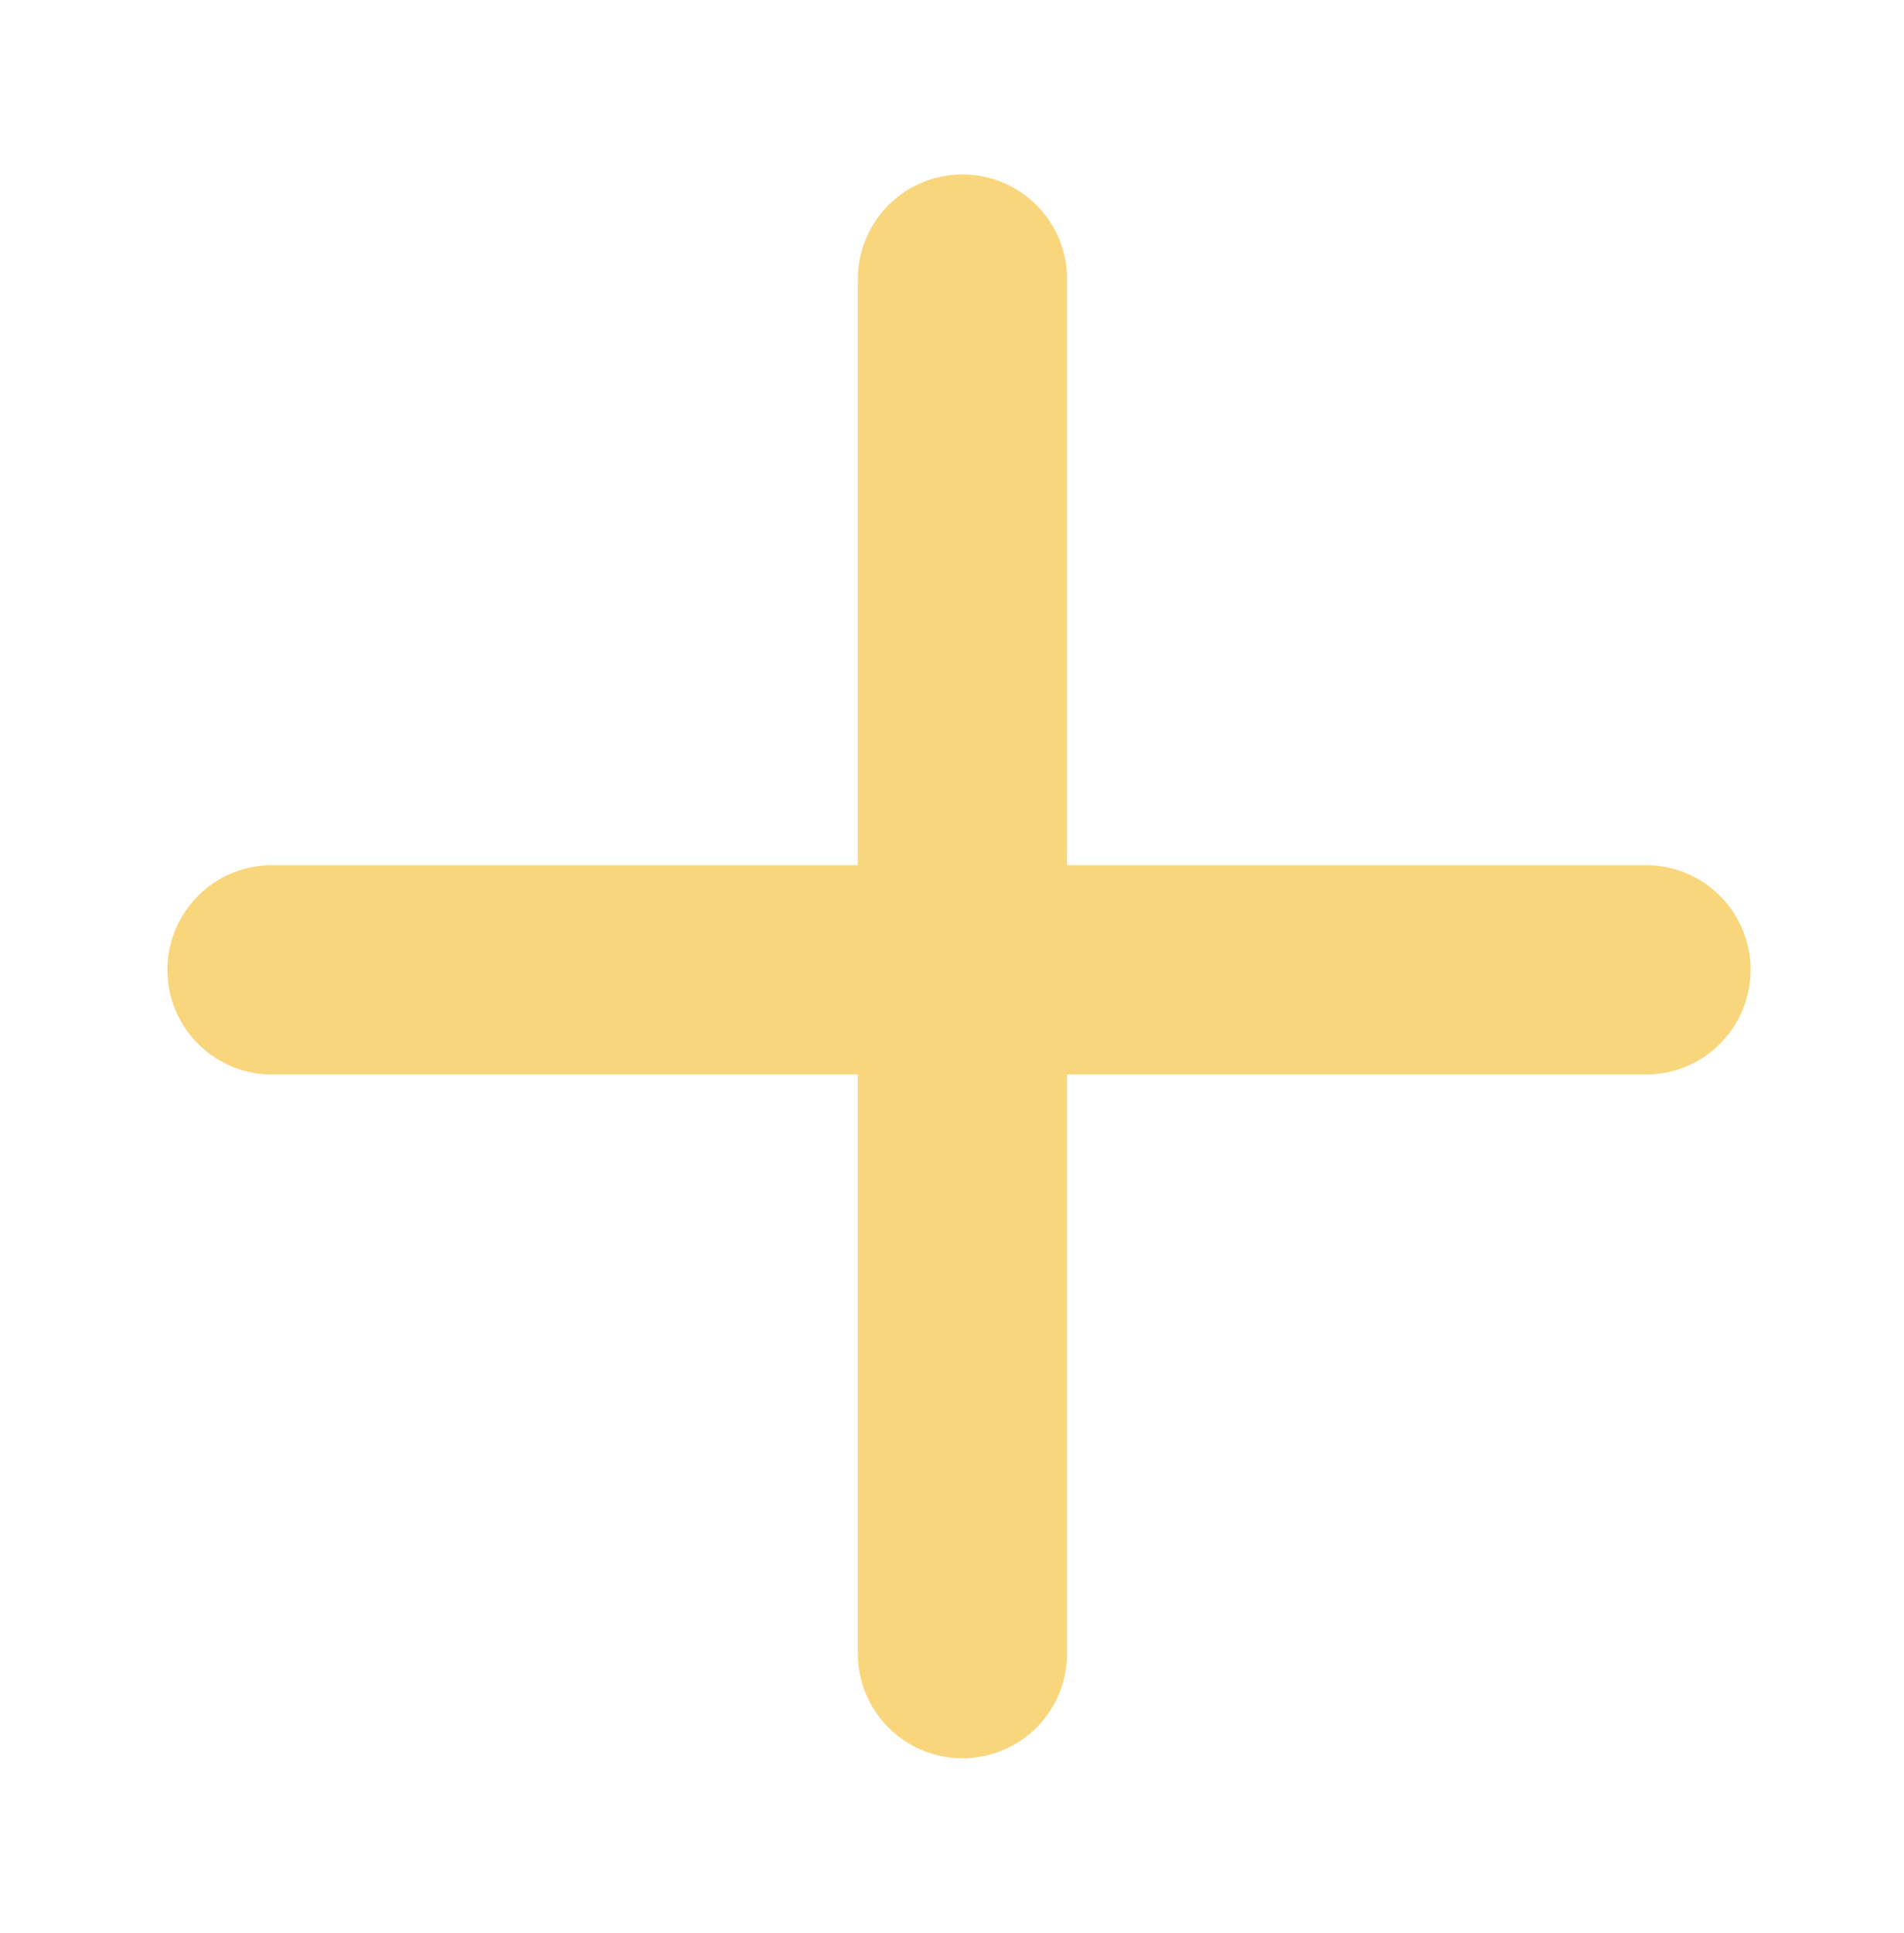 <?xml version="1.0" encoding="UTF-8"?> <!-- Generator: Adobe Illustrator 23.0.6, SVG Export Plug-In . SVG Version: 6.00 Build 0) --> <svg xmlns="http://www.w3.org/2000/svg" xmlns:xlink="http://www.w3.org/1999/xlink" x="0px" y="0px" viewBox="0 0 27.3 27.7" style="enable-background:new 0 0 27.3 27.7;" xml:space="preserve"> <style type="text/css"> .st0{display:none;} .st1{display:inline;} .st2{clip-path:url(#SVGID_2_);} .st3{fill:#BAB5AB;} .st4{clip-path:url(#SVGID_4_);fill:#BAB5AB;} .st5{clip-path:url(#SVGID_6_);fill:#BAB5AB;} .st6{clip-path:url(#SVGID_8_);fill:#BAB5AB;} .st7{clip-path:url(#SVGID_10_);fill:#BAB5AB;} .st8{clip-path:url(#SVGID_12_);fill:#BAB5AB;} .st9{clip-path:url(#SVGID_14_);fill:#BAB5AB;} .st10{fill:none;stroke:#BAB5AB;stroke-width:3;stroke-linecap:round;stroke-linejoin:round;stroke-miterlimit:10;} .st11{clip-path:url(#SVGID_16_);fill:none;stroke:#BAB5AB;stroke-width:3;stroke-linecap:round;stroke-linejoin:round;stroke-miterlimit:10;} .st12{clip-path:url(#SVGID_18_);fill:none;stroke:#BAB5AB;stroke-width:3;stroke-linecap:round;stroke-linejoin:round;stroke-miterlimit:10;} .st13{clip-path:url(#SVGID_20_);fill:none;stroke:#BAB5AB;stroke-width:3;stroke-linecap:round;stroke-linejoin:round;stroke-miterlimit:10;} .st14{clip-path:url(#SVGID_22_);fill:none;stroke:#BAB5AB;stroke-width:3;stroke-linecap:round;stroke-linejoin:round;stroke-miterlimit:10;} .st15{clip-path:url(#SVGID_24_);fill:none;stroke:#BAB5AB;stroke-width:3;stroke-linecap:round;stroke-linejoin:round;stroke-miterlimit:10;} .st16{clip-path:url(#SVGID_26_);fill:none;stroke:#BAB5AB;stroke-width:3;stroke-linecap:round;stroke-linejoin:round;stroke-miterlimit:10;} .st17{clip-path:url(#SVGID_28_);fill:none;stroke:#BAB5AB;stroke-width:3;stroke-linecap:round;stroke-linejoin:round;stroke-miterlimit:10;} .st18{clip-path:url(#SVGID_30_);fill:none;stroke:#BAB5AB;stroke-width:3;stroke-linecap:round;stroke-linejoin:round;stroke-miterlimit:10;} .st19{clip-path:url(#SVGID_32_);fill:none;stroke:#BAB5AB;stroke-width:3;stroke-linecap:round;stroke-linejoin:round;stroke-miterlimit:10;} .st20{clip-path:url(#SVGID_34_);fill:none;stroke:#BAB5AB;stroke-width:3;stroke-linecap:round;stroke-linejoin:round;stroke-miterlimit:10;} .st21{fill:none;stroke:#BAB5AB;stroke-width:3;} .st22{clip-path:url(#SVGID_36_);fill:none;stroke:#BAB5AB;stroke-width:3;stroke-linecap:round;stroke-linejoin:round;stroke-miterlimit:10;} .st23{clip-path:url(#SVGID_38_);fill:none;stroke:#BAB5AB;stroke-width:3;stroke-linecap:round;stroke-linejoin:round;stroke-miterlimit:10;} .st24{clip-path:url(#SVGID_40_);fill:none;stroke:#BAB5AB;stroke-width:3;stroke-linecap:round;stroke-linejoin:round;stroke-miterlimit:10;} .st25{clip-path:url(#SVGID_42_);fill:none;stroke:#BAB5AB;stroke-width:3;stroke-linecap:round;stroke-linejoin:round;stroke-miterlimit:10;} .st26{clip-path:url(#SVGID_44_);fill:none;stroke:#BAB5AB;stroke-width:3;stroke-linecap:round;stroke-linejoin:round;stroke-miterlimit:10;} .st27{clip-path:url(#SVGID_46_);fill:none;stroke:#BAB5AB;stroke-width:3;stroke-linecap:round;stroke-linejoin:round;stroke-miterlimit:10;} .st28{clip-path:url(#SVGID_48_);fill:none;stroke:#BAB5AB;stroke-width:3;stroke-linecap:round;stroke-linejoin:round;stroke-miterlimit:10;} .st29{clip-path:url(#SVGID_50_);fill:none;stroke:#BAB5AB;stroke-width:3;stroke-linecap:round;stroke-linejoin:round;stroke-miterlimit:10;} .st30{clip-path:url(#SVGID_52_);fill:none;stroke:#BAB5AB;stroke-width:3;stroke-linecap:round;stroke-linejoin:round;stroke-miterlimit:10;} .st31{clip-path:url(#SVGID_54_);fill:none;stroke:#BAB5AB;stroke-width:3;stroke-linecap:round;stroke-linejoin:round;stroke-miterlimit:10;} .st32{clip-path:url(#SVGID_56_);fill:none;stroke:#BAB5AB;stroke-width:3;stroke-linecap:round;stroke-linejoin:round;stroke-miterlimit:10;} .st33{clip-path:url(#SVGID_58_);fill:none;stroke:#BAB5AB;stroke-width:3;stroke-linecap:round;stroke-linejoin:round;stroke-miterlimit:10;} .st34{clip-path:url(#SVGID_60_);fill:none;stroke:#BAB5AB;stroke-width:3;stroke-linecap:round;stroke-linejoin:round;stroke-miterlimit:10;} .st35{clip-path:url(#SVGID_62_);fill:none;stroke:#BAB5AB;stroke-width:3;stroke-linecap:round;stroke-linejoin:round;stroke-miterlimit:10;} .st36{clip-path:url(#SVGID_64_);fill:none;stroke:#BAB5AB;stroke-width:3;stroke-linecap:round;stroke-linejoin:round;stroke-miterlimit:10;} .st37{clip-path:url(#SVGID_66_);fill:none;stroke:#BAB5AB;stroke-width:3;stroke-linecap:round;stroke-linejoin:round;stroke-miterlimit:10;} .st38{clip-path:url(#SVGID_68_);fill:none;stroke:#BAB5AB;stroke-width:3;stroke-linecap:round;stroke-linejoin:round;stroke-miterlimit:10;} .st39{clip-path:url(#SVGID_70_);fill:none;stroke:#BAB5AB;stroke-width:3;stroke-linecap:round;stroke-linejoin:round;stroke-miterlimit:10;} .st40{clip-path:url(#SVGID_72_);fill:none;stroke:#BAB5AB;stroke-width:3;stroke-linecap:round;stroke-linejoin:round;stroke-miterlimit:10;} .st41{clip-path:url(#SVGID_74_);fill:none;stroke:#BAB5AB;stroke-width:3;stroke-linecap:round;stroke-linejoin:round;stroke-miterlimit:10;} .st42{clip-path:url(#SVGID_76_);fill:none;stroke:#BAB5AB;stroke-width:3;stroke-linecap:round;stroke-linejoin:round;stroke-miterlimit:10;} .st43{clip-path:url(#SVGID_78_);fill:none;stroke:#BAB5AB;stroke-width:3;stroke-linecap:round;stroke-linejoin:round;stroke-miterlimit:10;} .st44{clip-path:url(#SVGID_80_);fill:none;stroke:#BAB5AB;stroke-width:3;} .st45{display:inline;fill:none;stroke:#BAB5AB;stroke-width:3;stroke-linecap:round;stroke-linejoin:round;stroke-miterlimit:10;} .st46{clip-path:url(#SVGID_82_);fill:none;stroke:#BAB5AB;stroke-width:3;stroke-linecap:round;stroke-linejoin:round;stroke-miterlimit:10;} .st47{clip-path:url(#SVGID_84_);fill:none;stroke:#BAB5AB;stroke-width:3;} .st48{clip-path:url(#SVGID_86_);fill:none;stroke:#BAB5AB;stroke-width:3;stroke-linecap:round;stroke-linejoin:round;stroke-miterlimit:10;} .st49{clip-path:url(#SVGID_88_);fill:none;stroke:#BAB5AB;stroke-width:3;stroke-linecap:round;stroke-linejoin:round;stroke-miterlimit:10;} .st50{clip-path:url(#SVGID_90_);fill:none;stroke:#BAB5AB;stroke-width:3;stroke-linecap:round;stroke-linejoin:round;stroke-miterlimit:10;} .st51{display:inline;fill:none;stroke:#BAB5AB;stroke-width:2.94;stroke-linecap:round;stroke-linejoin:round;stroke-miterlimit:10;} .st52{display:inline;fill:none;stroke:#BAB5AB;stroke-width:2.94;} .st53{clip-path:url(#SVGID_92_);fill:#BAB5AB;} .st54{clip-path:url(#SVGID_94_);fill:none;stroke:#BAB5AB;stroke-width:2.8;stroke-linecap:round;stroke-linejoin:round;stroke-miterlimit:10;} .st55{clip-path:url(#SVGID_96_);fill:none;stroke:#BAB5AB;stroke-width:2.8;stroke-linecap:round;stroke-linejoin:round;stroke-miterlimit:10;} .st56{clip-path:url(#SVGID_98_);fill:none;stroke:#BAB5AB;stroke-width:2.8;stroke-linecap:round;stroke-linejoin:round;stroke-miterlimit:10;} .st57{clip-path:url(#SVGID_100_);fill:none;stroke:#BAB5AB;stroke-width:2.8;stroke-linecap:round;stroke-linejoin:round;stroke-miterlimit:10;} .st58{clip-path:url(#SVGID_102_);fill:none;stroke:#BAB5AB;stroke-width:2.8;stroke-linecap:round;stroke-linejoin:round;stroke-miterlimit:10;} .st59{clip-path:url(#SVGID_104_);fill:none;stroke:#BAB5AB;stroke-width:2.8;stroke-linecap:round;stroke-linejoin:round;stroke-miterlimit:10;} .st60{clip-path:url(#SVGID_106_);fill:none;stroke:#BAB5AB;stroke-width:2.8;stroke-linecap:round;stroke-linejoin:round;stroke-miterlimit:10;} .st61{clip-path:url(#SVGID_108_);fill:none;stroke:#BAB5AB;stroke-width:2.8;stroke-linecap:round;stroke-linejoin:round;stroke-miterlimit:10;} .st62{clip-path:url(#SVGID_110_);fill:none;stroke:#BAB5AB;stroke-width:2.8;stroke-linecap:round;stroke-linejoin:round;stroke-miterlimit:10;} .st63{clip-path:url(#SVGID_112_);fill:none;stroke:#BAB5AB;stroke-width:2.8;stroke-linecap:round;stroke-linejoin:round;stroke-miterlimit:10;} .st64{display:inline;fill:none;stroke:#BAB5AB;stroke-width:2.8;stroke-linecap:round;stroke-linejoin:round;stroke-miterlimit:10;} .st65{clip-path:url(#SVGID_114_);fill:#BAB5AB;} .st66{clip-path:url(#SVGID_116_);fill:#BAB5AB;} .st67{clip-path:url(#SVGID_118_);fill:#BAB5AB;} .st68{display:inline;fill:none;stroke:#BAB5AB;stroke-width:2.2;stroke-linecap:round;stroke-linejoin:round;} .st69{clip-path:url(#SVGID_120_);fill:none;stroke:#BAB5AB;stroke-width:2.2;stroke-linecap:round;stroke-linejoin:round;} .st70{clip-path:url(#SVGID_122_);fill:none;stroke:#BAB5AB;stroke-width:2.2;stroke-linecap:round;stroke-linejoin:round;} .st71{clip-path:url(#SVGID_124_);fill:none;stroke:#BAB5AB;stroke-width:3.3;stroke-linecap:round;stroke-linejoin:round;} .st72{clip-path:url(#SVGID_126_);fill:none;stroke:#BAB5AB;stroke-width:2.86;stroke-linecap:round;stroke-linejoin:round;} .st73{clip-path:url(#SVGID_128_);fill:none;stroke:#BAB5AB;stroke-width:3.3;stroke-linecap:round;stroke-linejoin:round;} .st74{display:inline;fill:none;stroke:#BAB5AB;stroke-width:2.86;stroke-linecap:round;stroke-linejoin:round;} .st75{clip-path:url(#SVGID_130_);fill:none;stroke:#BAB5AB;stroke-width:3.3;stroke-linecap:round;stroke-linejoin:round;} .st76{clip-path:url(#SVGID_132_);fill:none;stroke:#BAB5AB;stroke-width:3.3;stroke-linecap:round;stroke-linejoin:round;stroke-miterlimit:10;} .st77{clip-path:url(#SVGID_134_);fill:none;stroke:#BAB5AB;stroke-width:3;stroke-linecap:round;stroke-linejoin:round;} .st78{clip-path:url(#SVGID_136_);fill:none;stroke:#BAB5AB;stroke-width:3;stroke-linecap:round;stroke-linejoin:round;} .st79{clip-path:url(#SVGID_138_);fill:none;stroke:#BAB5AB;stroke-width:3;stroke-linecap:round;stroke-linejoin:round;} .st80{display:inline;fill:none;stroke:#BAB5AB;stroke-width:3;stroke-linecap:round;stroke-linejoin:round;} .st81{clip-path:url(#SVGID_140_);fill:none;stroke:#BAB5AB;stroke-width:3;stroke-linecap:round;stroke-linejoin:round;} .st82{clip-path:url(#SVGID_142_);fill:none;stroke:#BAB5AB;stroke-width:3;stroke-linecap:round;stroke-linejoin:round;} .st83{clip-path:url(#SVGID_144_);fill:none;stroke:#BAB5AB;stroke-width:3;stroke-linecap:round;stroke-linejoin:round;} .st84{clip-path:url(#SVGID_146_);fill:none;stroke:#BAB5AB;stroke-width:3;stroke-linecap:round;stroke-linejoin:round;} .st85{clip-path:url(#SVGID_148_);fill:none;stroke:#BAB5AB;stroke-width:3;stroke-linecap:round;stroke-linejoin:round;} .st86{clip-path:url(#SVGID_150_);fill:none;stroke:#BAB5AB;stroke-width:3;stroke-linecap:round;stroke-linejoin:round;} .st87{clip-path:url(#SVGID_152_);fill:none;stroke:#BAB5AB;stroke-width:3;stroke-linecap:round;stroke-linejoin:round;} .st88{fill:none;stroke:#BAB5AB;stroke-width:3;stroke-linecap:round;stroke-linejoin:round;} .st89{clip-path:url(#SVGID_154_);fill:none;stroke:#BAB5AB;stroke-width:3;stroke-linecap:round;stroke-linejoin:round;} .st90{clip-path:url(#SVGID_156_);fill:none;stroke:#BAB5AB;stroke-width:3;stroke-linecap:round;stroke-linejoin:round;} .st91{clip-path:url(#SVGID_158_);fill:none;stroke:#BAB5AB;stroke-width:3;stroke-linecap:round;stroke-linejoin:round;} .st92{clip-path:url(#SVGID_160_);fill:none;stroke:#BAB5AB;stroke-width:3;stroke-linecap:round;stroke-linejoin:round;} .st93{clip-path:url(#SVGID_162_);fill:none;stroke:#BAB5AB;stroke-width:2.8;stroke-linecap:round;stroke-linejoin:round;} .st94{display:inline;fill:none;stroke:#BAB5AB;stroke-width:2.8;stroke-linecap:round;stroke-linejoin:round;} .st95{clip-path:url(#SVGID_164_);fill:none;stroke:#BAB5AB;stroke-width:2.8;stroke-linecap:round;stroke-linejoin:round;} .st96{clip-path:url(#SVGID_166_);fill:#BAB5AB;} .st97{clip-path:url(#SVGID_168_);fill:none;stroke:#BAB5AB;stroke-width:3;stroke-linecap:round;stroke-linejoin:round;stroke-miterlimit:10;} .st98{display:inline;fill:#BAB5AB;} .st99{clip-path:url(#SVGID_170_);fill:none;stroke:#BAB5AB;stroke-width:3;stroke-linecap:round;stroke-linejoin:round;} .st100{clip-path:url(#SVGID_170_);fill:none;stroke:#BAB5AB;stroke-width:3;stroke-linecap:round;stroke-linejoin:round;stroke-miterlimit:10;} .st101{clip-path:url(#SVGID_172_);fill:none;stroke:#BAB5AB;stroke-width:3;stroke-linecap:round;stroke-linejoin:round;} .st102{clip-path:url(#SVGID_174_);fill:none;stroke:#BAB5AB;stroke-width:3;stroke-linecap:round;stroke-linejoin:round;} .st103{clip-path:url(#SVGID_176_);fill:none;stroke:#BAB5AB;stroke-width:3;stroke-linecap:round;stroke-linejoin:round;} .st104{clip-path:url(#SVGID_178_);fill:none;stroke:#BAB5AB;stroke-width:3;stroke-linecap:round;stroke-linejoin:round;stroke-miterlimit:10;} .st105{clip-path:url(#SVGID_178_);fill:#BAB5AB;} .st106{clip-path:url(#SVGID_178_);fill:none;stroke:#BAB5AB;stroke-width:3;stroke-linecap:round;stroke-linejoin:round;} .st107{clip-path:url(#SVGID_180_);fill:none;stroke:#BAB5AB;stroke-width:3;stroke-linecap:round;stroke-linejoin:round;} .st108{display:inline;fill:none;stroke:#BAB5AB;stroke-width:4.66;stroke-linecap:round;stroke-linejoin:round;} .st109{clip-path:url(#SVGID_182_);fill:#F9D67C;} .st110{display:inline;fill:none;stroke:#404040;stroke-width:4.66;stroke-linecap:round;stroke-linejoin:round;} .st111{clip-path:url(#SVGID_184_);fill:none;stroke:#BAB5AB;stroke-linecap:round;stroke-linejoin:round;} .st112{display:inline;fill:none;stroke:#F9D67C;stroke-width:5;stroke-linecap:round;stroke-linejoin:round;} .st113{clip-path:url(#SVGID_186_);fill:none;stroke:#F9D67C;stroke-width:3;stroke-linecap:round;stroke-linejoin:round;} </style> <g id="Слой_1" class="st0"> <g> <g class="st1"> <g> <g class="st0"> <g class="st1"> <rect x="-1124.2" y="-711.1" width="1180" height="1190.6"></rect> <path d="M56.3,480.3h-1181V-711.9h1181L56.3,480.3L56.3,480.3z M-1123.7,478.7h1179v-1189h-1179V478.7z"></path> </g> </g> <g> <g> <g> <g> <g> <defs> <rect id="SVGID_1_" x="-30.2" y="-13.8" width="85.3" height="55.2"></rect> </defs> <clipPath id="SVGID_2_"> <use xlink:href="#SVGID_1_" style="overflow:visible;"></use> </clipPath> <g class="st2"> <path class="st3" d="M54.2,5.5l-41-19.1c-0.4-0.2-0.9-0.2-1.3,0L-29.3,5.5c-0.8,0.3-1.1,1.2-0.7,2 c0.3,0.5,0.8,0.9,1.4,0.9c0.2,0,0.4,0,0.6-0.1l40.5-18.9L52.9,8.2c0.8,0.3,1.6,0,2-0.7C55.3,6.7,55,5.8,54.2,5.5z"></path> <path class="st3" d="M39.5,6.8c-0.8,0-1.5,0.7-1.5,1.5v30.1h-8.2v-0.1V27c0-0.8-0.7-1.5-1.5-1.5s-1.5,0.7-1.5,1.5v11.3 v0.1h-4.9v-0.1v-5.1c0-0.8-0.7-1.5-1.5-1.5s-1.5,0.7-1.5,1.5v5.1v0.1H14v-0.1v-5.1c0-0.8-0.7-1.5-1.5-1.5S11,32.4,11,33.2 v5.1v0.1H6.1v-0.1v-5.1c0-0.8-0.7-1.5-1.5-1.5s-1.5,0.7-1.5,1.5v5.1v0.1h-4.9v-0.1V27c0-0.8-0.7-1.5-1.5-1.5 s-1.5,0.7-1.5,1.5v11.3v0.1H-13V8.3c0-0.8-0.7-1.5-1.5-1.5S-16,7.5-16,8.3v31.6c0,0.8,0.7,1.5,1.5,1.5h54.1 c0.8,0,1.5-0.7,1.5-1.5V8.3C41,7.5,40.3,6.8,39.5,6.8z"></path> </g> </g> </g> </g> </g> <path class="st3" d="M32.4,14.3c0-0.5-0.3-1-0.7-1.3l-3-5c-0.4-0.7-1.3-1-2.1-0.5c-0.7,0.4-1,1.3-0.5,2.1l1.9,3.3H-3.2l1.9-3.3 C-0.9,8.9-1.1,8-1.8,7.5C-2.5,7.1-3.4,7.3-3.9,8l-3.4,5.9c-0.3,0.5-0.3,1.2,0.1,1.7l4.1,5c0.3,0.4,0.7,0.5,1.2,0.5 c0.3,0,0.7-0.1,0.9-0.3c0.6-0.5,0.7-1.5,0.2-2.1l-2.4-2.9h31.1l-2.3,2.9c-0.5,0.6-0.4,1.6,0.2,2.1c0.3,0.2,0.6,0.3,0.9,0.3 c0.4,0,0.9-0.2,1.2-0.5l4.1-5c0.3-0.3,0.3-0.7,0.3-1.1C32.4,14.4,32.4,14.4,32.4,14.3z"></path> </g> </g> </g> <g class="st1"> <g> <g> <g> <g> <g> <defs> <rect id="SVGID_3_" x="-19.2" y="-8.8" width="62.8" height="49.6"></rect> </defs> <clipPath id="SVGID_4_"> <use xlink:href="#SVGID_3_" style="overflow:visible;"></use> </clipPath> <path class="st4" d="M36.5,35.1H-12c-5.7,0-7.2-4.7-7.2-7.2V-1.7c0-5.7,4.7-7.2,7.2-7.2h48.5c5.7,0,7.2,4.7,7.2,7.2v29.6 C43.6,33.6,38.9,35.1,36.5,35.1z M-12-5.8c-0.7,0-4.2,0.3-4.2,4.2V28c0,0.7,0.2,4.2,4.2,4.2h48.5c0.7,0,4.2-0.2,4.2-4.2 V-1.6c0-0.7-0.2-4.2-4.2-4.2C36.5-5.8-12-5.8-12-5.8z"></path> </g> </g> </g> <g> <g> <g> <defs> <rect id="SVGID_5_" x="-19.2" y="-8.8" width="62.8" height="49.6"></rect> </defs> <clipPath id="SVGID_6_"> <use xlink:href="#SVGID_5_" style="overflow:visible;"></use> </clipPath> <path class="st5" d="M41.1,24.2h-58c-0.8,0-1.5-0.7-1.5-1.5s0.7-1.5,1.5-1.5h58c0.8,0,1.5,0.7,1.5,1.5S41.9,24.2,41.1,24.2z "></path> </g> </g> </g> <g> <g> <g> <defs> <rect id="SVGID_7_" x="-19.2" y="-8.8" width="62.8" height="49.6"></rect> </defs> <clipPath id="SVGID_8_"> <use xlink:href="#SVGID_7_" style="overflow:visible;"></use> </clipPath> <path class="st6" d="M41.1,40.7h-58c-0.8,0-1.5-0.7-1.5-1.5s0.7-1.5,1.5-1.5h58c0.8,0,1.5,0.7,1.5,1.5S41.9,40.7,41.1,40.7z "></path> </g> </g> </g> </g> <path class="st3" d="M17.4,29.4h-6.5c-0.8,0-1.5-0.7-1.5-1.5s0.7-1.5,1.5-1.5h6.5c0.8,0,1.5,0.7,1.5,1.5S18.2,29.4,17.4,29.4z"></path> <g> <g> <g> <g> <defs> <rect id="SVGID_9_" x="-19.2" y="-8.8" width="62.8" height="49.6"></rect> </defs> <clipPath id="SVGID_10_"> <use xlink:href="#SVGID_9_" style="overflow:visible;"></use> </clipPath> <polygon class="st7" points="-2.3,23.4 -5.3,23.4 -5.3,14.1 5.7,14.1 5.7,6.3 16,6.3 16,-1.8 26,-1.8 26,-7 29,-7 29,1.2 19,1.2 19,9.3 8.7,9.3 8.7,17.1 -2.3,17.1 "></polygon> </g> </g> </g> </g> </g> </g> <g id="Слой_3" class="st1"> <g> <g> <g> <defs> <rect id="SVGID_11_" x="-15.2" y="-13.6" width="55.3" height="55.2"></rect> </defs> <clipPath id="SVGID_12_"> <use xlink:href="#SVGID_11_" style="overflow:visible;"></use> </clipPath> <path class="st8" d="M20.3,18.7H7.8V6.2l16.7-16.6L36.9,2L20.3,18.7z M37,39H3.6c2.6-2.2,4.2-5.4,4.2-8.9v-8.8H37V39z M-3.7,39c-4.9,0-8.9-4-8.9-8.9v-3.9H5.1v3.9C5.1,35,1.2,38.9-3.7,39 M5.1-1.1h-17.6v-9.5H5.2L5.1-1.1L5.1-1.1z M-12.5,1.6 H5.2v9.7h-17.7V1.6z M5.1,23.6h-17.6v-9.7H5.2L5.1,23.6L5.1,23.6z M39.7,1.1L25.4-13.2c-0.5-0.5-1.3-0.5-1.9,0L7.8,2.4v-14.3 c0-0.7-0.6-1.3-1.3-1.3h-20.3c-0.7,0-1.3,0.6-1.3,1.3v42c0,6.3,5.2,11.5,11.5,11.5h42c0.7,0,1.3-0.6,1.3-1.3V20 c0-0.7-0.6-1.3-1.3-1.3H24L39.7,3C40.2,2.5,40.2,1.7,39.7,1.1L39.7,1.1z"></path> </g> </g> <g> <g> <defs> <rect id="SVGID_13_" x="-15.2" y="-13.6" width="55.3" height="55.2"></rect> </defs> <clipPath id="SVGID_14_"> <use xlink:href="#SVGID_13_" style="overflow:visible;"></use> </clipPath> <path class="st9" d="M-3.7,33.4c-0.4,0.1-0.7-0.3-0.8-0.7v-0.1c0-0.5,0.3-0.8,0.8-0.8c0.4,0.1,0.7,0.4,0.7,0.8 C-2.9,33-3.3,33.4-3.7,33.4 M-3.7,29.2c-1.9-0.1-3.4,1.5-3.5,3.4c-0.1,1.9,1.5,3.4,3.4,3.5s3.4-1.5,3.5-3.4v-0.1 C-0.3,30.8-1.8,29.3-3.7,29.2"></path> </g> </g> </g> </g> <g id="Слой_4" class="st1"> <line class="st10" x1="-6.4" y1="22.8" x2="16" y2="22.8"></line> <g> <g> <g> <defs> <rect id="SVGID_15_" x="-15.4" y="-11.3" width="53.9" height="54.5"></rect> </defs> <clipPath id="SVGID_16_"> <use xlink:href="#SVGID_15_" style="overflow:visible;"></use> </clipPath> <path class="st11" d="M27.1,18.5V-4.1c0,0,0-5.7-5.7-5.7H-8.2c0,0-5.7,0-5.7,5.7v35.3c0,0,0,5.7,5.7,5.7h23.3"></path> </g> </g> <g> <g> <defs> <rect id="SVGID_17_" x="-15.4" y="-11.3" width="53.9" height="54.5"></rect> </defs> <clipPath id="SVGID_18_"> <use xlink:href="#SVGID_17_" style="overflow:visible;"></use> </clipPath> <circle class="st12" cx="25.5" cy="30.2" r="11.5"></circle> </g> </g> </g> <line class="st10" x1="-6.4" y1="1.5" x2="19.6" y2="1.5"></line> <line class="st10" x1="-6.4" y1="12.2" x2="19.6" y2="12.2"></line> <g> <g> <g> <defs> <rect id="SVGID_19_" x="-15.4" y="-11.3" width="53.9" height="54.5"></rect> </defs> <clipPath id="SVGID_20_"> <use xlink:href="#SVGID_19_" style="overflow:visible;"></use> </clipPath> <path class="st13" d="M18.9,29.5l3.4,2.6c0,0,2.4,1.8,4.7-0.2l5.1-4.4"></path> </g> </g> </g> </g> <g id="Слой_5" class="st1"> <g> <g> <g> <defs> <rect id="SVGID_21_" x="-24.6" y="-16.1" width="74.3" height="60"></rect> </defs> <clipPath id="SVGID_22_"> <use xlink:href="#SVGID_21_" style="overflow:visible;"></use> </clipPath> <polyline class="st14" points="17.4,22.8 1,31 -23.1,19.6 25,-3.3 47.2,8.2 30.8,16.2 "></polyline> </g> </g> <g> <g> <defs> <rect id="SVGID_23_" x="-24.6" y="-16.1" width="74.3" height="60"></rect> </defs> <clipPath id="SVGID_24_"> <use xlink:href="#SVGID_23_" style="overflow:visible;"></use> </clipPath> <line class="st15" x1="48.2" y1="13.3" x2="31.2" y2="22"></line> </g> </g> <g> <g> <defs> <rect id="SVGID_25_" x="-24.6" y="-16.1" width="74.3" height="60"></rect> </defs> <clipPath id="SVGID_26_"> <use xlink:href="#SVGID_25_" style="overflow:visible;"></use> </clipPath> <polyline class="st16" points="48.2,18.9 1.2,42.5 -23,31.5 "></polyline> </g> </g> <g> <g> <defs> <rect id="SVGID_27_" x="-24.6" y="-16.1" width="74.3" height="60"></rect> </defs> <clipPath id="SVGID_28_"> <use xlink:href="#SVGID_27_" style="overflow:visible;"></use> </clipPath> <path class="st17" d="M-6.2-4C1.2-4,7.1-6.4,7.1-9.3s-6-5.3-13.3-5.3s-13.3,2.4-13.3,5.3C-19.6-6.3-13.6-4-6.2-4z"></path> </g> </g> <g> <g> <defs> <rect id="SVGID_29_" x="-24.6" y="-16.1" width="74.3" height="60"></rect> </defs> <clipPath id="SVGID_30_"> <use xlink:href="#SVGID_29_" style="overflow:visible;"></use> </clipPath> <path class="st18" d="M-19.6-2.7c0,2.9,6,5.2,13.3,5.2C1.1,2.5,7,0.2,7-2.7"></path> </g> </g> <g> <g> <defs> <rect id="SVGID_31_" x="-24.6" y="-16.1" width="74.3" height="60"></rect> </defs> <clipPath id="SVGID_32_"> <use xlink:href="#SVGID_31_" style="overflow:visible;"></use> </clipPath> <path class="st19" d="M-19.6,3.4c0,2.9,6,5.2,13.3,5.2c1.6,0,3-0.1,4.4-0.3C0,8,1.7,7.6,3.1,7.1"></path> </g> </g> <g> <g> <defs> <rect id="SVGID_33_" x="-24.6" y="-16.1" width="74.3" height="60"></rect> </defs> <clipPath id="SVGID_34_"> <use xlink:href="#SVGID_33_" style="overflow:visible;"></use> </clipPath> <path class="st20" d="M-19.6,9.7c0,2,2.8,3.7,7,4.6"></path> </g> </g> </g> <polygon class="st21" points="-6.2,11.6 17.7,22.4 17.7,34.2 31,27.6 31,16.2 7.6,5.1 "></polygon> <g> <g> <g> <defs> <rect id="SVGID_35_" x="-24.6" y="-16.1" width="74.3" height="60"></rect> </defs> <clipPath id="SVGID_36_"> <use xlink:href="#SVGID_35_" style="overflow:visible;"></use> </clipPath> <polyline class="st22" points="17.8,28.7 1.2,36.8 -23,25.9 "></polyline> </g> </g> </g> </g> <g id="Слой_6" class="st1"> <g> <g> <g> <defs> <rect id="SVGID_37_" x="-14.6" y="-17.6" width="54.2" height="63.2"></rect> </defs> <clipPath id="SVGID_38_"> <use xlink:href="#SVGID_37_" style="overflow:visible;"></use> </clipPath> <polygon class="st23" points="-13.1,-5.1 6.2,-16.1 21.7,-8.1 2.6,3.2 "></polygon> </g> </g> <g> <g> <defs> <rect id="SVGID_39_" x="-14.6" y="-17.6" width="54.2" height="63.2"></rect> </defs> <clipPath id="SVGID_40_"> <use xlink:href="#SVGID_39_" style="overflow:visible;"></use> </clipPath> <polygon class="st24" points="3.4,19.1 22.6,8 38.1,16 19.1,27.3 "></polygon> </g> </g> <g> <g> <defs> <rect id="SVGID_41_" x="-14.6" y="-17.6" width="54.2" height="63.2"></rect> </defs> <clipPath id="SVGID_42_"> <use xlink:href="#SVGID_41_" style="overflow:visible;"></use> </clipPath> <polyline class="st25" points="-12.9,26.9 18.6,44 38,31.9 "></polyline> </g> </g> </g> <line class="st10" x1="22.1" y1="-7.5" x2="22.1" y2="8.1"></line> <g> <g> <g> <defs> <rect id="SVGID_43_" x="-14.6" y="-17.6" width="54.2" height="63.2"></rect> </defs> <clipPath id="SVGID_44_"> <use xlink:href="#SVGID_43_" style="overflow:visible;"></use> </clipPath> <line class="st26" x1="38.2" y1="16.4" x2="38.2" y2="31.3"></line> </g> </g> </g> <line class="st10" x1="3.2" y1="3.2" x2="3.2" y2="18.8"></line> <g> <g> <g> <defs> <rect id="SVGID_45_" x="-14.6" y="-17.6" width="54.2" height="63.2"></rect> </defs> <clipPath id="SVGID_46_"> <use xlink:href="#SVGID_45_" style="overflow:visible;"></use> </clipPath> <line class="st27" x1="19.3" y1="27.3" x2="19.3" y2="43.4"></line> </g> </g> <g> <g> <defs> <rect id="SVGID_47_" x="-14.6" y="-17.6" width="54.2" height="63.2"></rect> </defs> <clipPath id="SVGID_48_"> <use xlink:href="#SVGID_47_" style="overflow:visible;"></use> </clipPath> <line class="st28" x1="-13" y1="-3.8" x2="-13" y2="26.4"></line> </g> </g> </g> </g> </g> <g> <g class="st1"> <g> <defs> <rect id="SVGID_49_" x="-16.1" y="-13.8" width="59.5" height="54.6"></rect> </defs> <clipPath id="SVGID_50_"> <use xlink:href="#SVGID_49_" style="overflow:visible;"></use> </clipPath> <polygon class="st29" points="-14.1,39.2 38.4,39.2 38.4,26 -1.6,26 -1.6,-12.3 -14.6,-12.3 "></polygon> </g> <g> <defs> <rect id="SVGID_51_" x="-16.1" y="-13.8" width="59.5" height="54.6"></rect> </defs> <clipPath id="SVGID_52_"> <use xlink:href="#SVGID_51_" style="overflow:visible;"></use> </clipPath> <line class="st30" x1="-7.5" y1="-4.7" x2="-13.7" y2="-4.7"></line> </g> <g> <defs> <rect id="SVGID_53_" x="-16.1" y="-13.8" width="59.5" height="54.6"></rect> </defs> <clipPath id="SVGID_54_"> <use xlink:href="#SVGID_53_" style="overflow:visible;"></use> </clipPath> <line class="st31" x1="-7.5" y1="11.5" x2="-13.7" y2="11.5"></line> </g> <g> <defs> <rect id="SVGID_55_" x="-16.1" y="-13.8" width="59.5" height="54.6"></rect> </defs> <clipPath id="SVGID_56_"> <use xlink:href="#SVGID_55_" style="overflow:visible;"></use> </clipPath> <line class="st32" x1="-7.5" y1="27.8" x2="-13.7" y2="27.8"></line> </g> <g> <defs> <rect id="SVGID_57_" x="-16.1" y="-13.8" width="59.5" height="54.6"></rect> </defs> <clipPath id="SVGID_58_"> <use xlink:href="#SVGID_57_" style="overflow:visible;"></use> </clipPath> <line class="st33" x1="-10.6" y1="3.4" x2="-13.7" y2="3.4"></line> </g> <g> <defs> <rect id="SVGID_59_" x="-16.1" y="-13.8" width="59.5" height="54.6"></rect> </defs> <clipPath id="SVGID_60_"> <use xlink:href="#SVGID_59_" style="overflow:visible;"></use> </clipPath> <line class="st34" x1="-10.6" y1="19.7" x2="-13.7" y2="19.7"></line> </g> <g> <defs> <rect id="SVGID_61_" x="-16.1" y="-13.8" width="59.5" height="54.6"></rect> </defs> <clipPath id="SVGID_62_"> <use xlink:href="#SVGID_61_" style="overflow:visible;"></use> </clipPath> <line class="st35" x1="-1.6" y1="32.8" x2="-1.6" y2="39"></line> </g> <g> <defs> <rect id="SVGID_63_" x="-16.1" y="-13.8" width="59.5" height="54.6"></rect> </defs> <clipPath id="SVGID_64_"> <use xlink:href="#SVGID_63_" style="overflow:visible;"></use> </clipPath> <line class="st36" x1="14.6" y1="32.8" x2="14.6" y2="39"></line> </g> <g> <defs> <rect id="SVGID_65_" x="-16.1" y="-13.8" width="59.5" height="54.6"></rect> </defs> <clipPath id="SVGID_66_"> <use xlink:href="#SVGID_65_" style="overflow:visible;"></use> </clipPath> <line class="st37" x1="30.9" y1="32.8" x2="30.9" y2="39"></line> </g> <g> <defs> <rect id="SVGID_67_" x="-16.1" y="-13.8" width="59.5" height="54.6"></rect> </defs> <clipPath id="SVGID_68_"> <use xlink:href="#SVGID_67_" style="overflow:visible;"></use> </clipPath> <line class="st38" x1="6.5" y1="35.9" x2="6.5" y2="39"></line> </g> <g> <defs> <rect id="SVGID_69_" x="-16.1" y="-13.8" width="59.5" height="54.6"></rect> </defs> <clipPath id="SVGID_70_"> <use xlink:href="#SVGID_69_" style="overflow:visible;"></use> </clipPath> <line class="st39" x1="22.8" y1="35.9" x2="22.8" y2="39"></line> </g> <g> <defs> <rect id="SVGID_71_" x="-5.6" y="-8.2" transform="matrix(0.76 -0.649 0.649 0.76 -6.592 20.273)" width="59.5" height="54.6"></rect> </defs> <clipPath id="SVGID_72_"> <use xlink:href="#SVGID_71_" style="overflow:visible;"></use> </clipPath> <rect x="11" y="-3.6" transform="matrix(0.76 -0.649 0.649 0.76 5.071 17.722)" class="st40" width="31.1" height="11.1"></rect> </g> <g> <defs> <rect id="SVGID_73_" x="-16.1" y="-13.8" width="59.5" height="54.6"></rect> </defs> <clipPath id="SVGID_74_"> <use xlink:href="#SVGID_73_" style="overflow:visible;"></use> </clipPath> <path class="st41" d="M10.8,8.3c0,0-3.9,8.3-4.6,11.1c2.1-0.3,11.5-2.8,11.5-2.8"></path> </g> </g> </g> <g id="Слой_3_1_"> <g class="st1"> <g> <defs> <rect id="SVGID_75_" x="-29.4" y="-12.8" width="85.3" height="55.2"></rect> </defs> <clipPath id="SVGID_76_"> <use xlink:href="#SVGID_75_" style="overflow:visible;"></use> </clipPath> <polyline class="st42" points="-27.9,7.8 13.3,-11.3 54.4,7.8 "></polyline> </g> <g> <defs> <rect id="SVGID_77_" x="-29.4" y="-12.8" width="85.3" height="55.2"></rect> </defs> <clipPath id="SVGID_78_"> <use xlink:href="#SVGID_77_" style="overflow:visible;"></use> </clipPath> <polyline class="st43" points="-13.8,9.3 -13.8,40.9 40.3,40.9 40.3,9.3 "></polyline> </g> <g> <defs> <rect id="SVGID_79_" x="-29.4" y="-12.8" width="85.3" height="55.2"></rect> </defs> <clipPath id="SVGID_80_"> <use xlink:href="#SVGID_79_" style="overflow:visible;"></use> </clipPath> <polyline class="st44" points="9.1,40.6 9.1,32.8 20.1,32.8 20.1,25 30.3,25 30.3,16.9 40.4,16.9 40.4,10.3 "></polyline> </g> </g> <rect x="-6.7" y="9" class="st45" width="20" height="12.2"></rect> </g> <g id="Слой_4_1_"> <g class="st1"> <g> <defs> <rect id="SVGID_81_" x="-18.9" y="-13.2" width="61" height="54.5"></rect> </defs> <clipPath id="SVGID_82_"> <use xlink:href="#SVGID_81_" style="overflow:visible;"></use> </clipPath> <polyline class="st46" points="-17.4,39.9 36.7,39.9 36.7,-10.2 "></polyline> </g> <g> <defs> <rect id="SVGID_83_" x="-18.9" y="-13.2" width="61" height="54.5"></rect> </defs> <clipPath id="SVGID_84_"> <use xlink:href="#SVGID_83_" style="overflow:visible;"></use> </clipPath> <polyline class="st47" points="1.2,40.9 1.2,30.1 13.2,30.1 13.2,21.2 24.3,21.2 24.3,12.1 36.7,12.1 "></polyline> </g> <g> <defs> <rect id="SVGID_85_" x="-18.9" y="-13.2" width="61" height="54.5"></rect> </defs> <clipPath id="SVGID_86_"> <use xlink:href="#SVGID_85_" style="overflow:visible;"></use> </clipPath> <line class="st48" x1="-8.1" y1="37.9" x2="-8.1" y2="15.8"></line> </g> </g> <line class="st45" x1="3.6" y1="28.8" x2="3.6" y2="6.8"></line> <line class="st45" x1="16" y1="20.6" x2="16" y2="-1.4"></line> <g class="st1"> <g> <defs> <rect id="SVGID_87_" x="-18.9" y="-13.2" width="61" height="54.5"></rect> </defs> <clipPath id="SVGID_88_"> <use xlink:href="#SVGID_87_" style="overflow:visible;"></use> </clipPath> <line class="st49" x1="26.9" y1="11.8" x2="26.9" y2="-10.3"></line> </g> <g> <defs> <rect id="SVGID_89_" x="-18.9" y="-13.2" width="61" height="54.5"></rect> </defs> <clipPath id="SVGID_90_"> <use xlink:href="#SVGID_89_" style="overflow:visible;"></use> </clipPath> <polyline class="st50" points="-15,21 27.7,-11.7 40.7,-11.7 "></polyline> </g> </g> </g> <g id="Слой_5_1_"> <polyline class="st51" points="2.9,29.5 32.9,29.5 32.9,1.8 "></polyline> <polyline class="st52" points="13.2,30.1 13.2,24.1 19.8,24.1 19.8,19.2 26,19.2 26,14.1 32.9,14.1 "></polyline> <line class="st51" x1="8.1" y1="28.4" x2="8.1" y2="16.2"></line> <line class="st51" x1="14.5" y1="23.4" x2="14.5" y2="11.2"></line> <line class="st51" x1="21.4" y1="18.9" x2="21.4" y2="6.6"></line> <line class="st51" x1="27.5" y1="14" x2="27.5" y2="1.7"></line> <polyline class="st51" points="4.2,19.1 27.9,0.9 35.1,0.9 "></polyline> <g class="st1"> <g> <defs> <rect id="SVGID_91_" x="-17.3" y="-16.7" width="59.5" height="58.5"></rect> </defs> <clipPath id="SVGID_92_"> <use xlink:href="#SVGID_91_" style="overflow:visible;"></use> </clipPath> <path class="st53" d="M39.2,38.8H-8.3h-0.1l0,0c-3.2,0-5.8-2.6-5.8-5.7s2.6-5.7,5.8-5.7c2.6,0,4.8,1.7,5.4,4.1 c0.2,0.7,0.9,1.2,1.7,1.2C-0.6,32.6,0,32,0,31.2V-7.7h39.2C39.2-7.7,39.2,38.8,39.2,38.8z M-14.2-8.2c0-1.9,0.6-3.3,1.6-4.3 c0.9-0.8,2.2-1.2,3.7-1.2C-6-13.7-3-12-3-9.5v35.6c-1.5-1.1-3.4-1.8-5.4-1.8c-2.2,0-4.2,0.8-5.8,2.1V-8.2z M40.8-10.8H-0.1 c-0.8-3.7-5-5.9-8.8-5.9c-2.2,0-4.2,0.7-5.7,2c-1.2,1-2.6,3-2.6,6.5v41.1V33v0.1c0,4.9,4,8.8,8.8,8.8l0,0h0.1h49.1 c0.9,0,1.5-0.7,1.5-1.5V-9.3C42.3-10.1,41.6-10.8,40.8-10.8"></path> </g> </g> </g> <g id="Слой_6_1_"> <g class="st1"> <g> <defs> <rect id="SVGID_93_" x="-18.3" y="-16.2" width="61.8" height="58.6"></rect> </defs> <clipPath id="SVGID_94_"> <use xlink:href="#SVGID_93_" style="overflow:visible;"></use> </clipPath> <path class="st54" d="M34,0.2c0.3-2.9,1.4-5.1,2.7-5.1c1.5,0,2.8,2.9,2.8,6.6c0,1.9-0.3,3.6-0.9,4.8"></path> </g> <g> <defs> <rect id="SVGID_95_" x="-18.3" y="-16.2" width="61.8" height="58.6"></rect> </defs> <clipPath id="SVGID_96_"> <use xlink:href="#SVGID_95_" style="overflow:visible;"></use> </clipPath> <path class="st55" d="M10.3-6.3c0,0,14.7-1.8,22.4,5.7s10.5,16.3,9.1,16.4c-2.1,0.3-4.8,0.3-4.8,0.3s-2,0.7-2,2.6 c0,1.8,0.1,5.5,0.1,5.5s0.1,2.6-2.8,3c-3,0.4-4.8,0.6-4.8,0.6S25,28,25.1,31c0.1,3.4,0.1,9.9,0.1,9.9"></path> </g> <g> <defs> <rect id="SVGID_97_" x="-18.3" y="-16.2" width="61.8" height="58.6"></rect> </defs> <clipPath id="SVGID_98_"> <use xlink:href="#SVGID_97_" style="overflow:visible;"></use> </clipPath> <path class="st56" d="M17.9-6.4c0,0,8.1,0.9,12.2-3.2c4.4-4.4,1.8-5.2,1.8-5.2H13.5c0,0-3.7-0.4-3.7,3.5v34"></path> </g> <g> <defs> <rect id="SVGID_99_" x="-18.3" y="-16.2" width="61.8" height="58.6"></rect> </defs> <clipPath id="SVGID_100_"> <use xlink:href="#SVGID_99_" style="overflow:visible;"></use> </clipPath> <polyline class="st57" points="2.8,33 -16.9,33 -16.9,23.3 2.7,23.3 "></polyline> </g> <g> <defs> <rect id="SVGID_101_" x="-18.3" y="-16.2" width="61.8" height="58.6"></rect> </defs> <clipPath id="SVGID_102_"> <use xlink:href="#SVGID_101_" style="overflow:visible;"></use> </clipPath> <path class="st58" d="M7.8,15c0,0,2,0,2,2v6.1c0,0,0,2-2,2H4.9c0,0-2,0-2-2V17c0,0,0-2,2-2H7.8z"></path> </g> <g> <defs> <rect id="SVGID_103_" x="-18.3" y="-16.2" width="61.8" height="58.6"></rect> </defs> <clipPath id="SVGID_104_"> <use xlink:href="#SVGID_103_" style="overflow:visible;"></use> </clipPath> <path class="st59" d="M0.7,7.6c0,0,2,0,2,2v11.6c0,0,0,2-2,2h-2.9c0,0-2,0-2-2V9.6c0,0,0-2,2-2H0.7z"></path> </g> <g> <defs> <rect id="SVGID_105_" x="-18.3" y="-16.2" width="61.8" height="58.6"></rect> </defs> <clipPath id="SVGID_106_"> <use xlink:href="#SVGID_105_" style="overflow:visible;"></use> </clipPath> <path class="st60" d="M-6.2,15c0,0,2,0,2,2v4.2c0,0,0,2-2,2h-2.9c0,0-2,0-2-2V17c0,0,0-2,2-2H-6.2z"></path> </g> <g> <defs> <rect id="SVGID_107_" x="-18.3" y="-16.2" width="61.8" height="58.6"></rect> </defs> <clipPath id="SVGID_108_"> <use xlink:href="#SVGID_107_" style="overflow:visible;"></use> </clipPath> <path class="st61" d="M7.8,29.4c0,0,2,0,2,2v6.1c0,0,0,2-2,2H4.9c0,0-2,0-2-2v-6.1c0,0,0-2,2-2H7.8z"></path> </g> <g> <defs> <rect id="SVGID_109_" x="-18.3" y="-16.2" width="61.8" height="58.6"></rect> </defs> <clipPath id="SVGID_110_"> <use xlink:href="#SVGID_109_" style="overflow:visible;"></use> </clipPath> <ellipse class="st62" cx="25.5" cy="2.4" rx="2.8" ry="6.6"></ellipse> </g> <g> <defs> <rect id="SVGID_111_" x="-18.3" y="-16.2" width="61.8" height="58.6"></rect> </defs> <clipPath id="SVGID_112_"> <use xlink:href="#SVGID_111_" style="overflow:visible;"></use> </clipPath> <line class="st63" x1="-11.2" y1="33.4" x2="-11.2" y2="41"></line> </g> </g> <polyline class="st64" points="10.4,23.3 15.1,23.3 19.9,27.9 15.1,33 9.8,33 "></polyline> </g> <g id="Слой_7"> <g class="st1"> <g> <defs> <rect id="SVGID_113_" x="-21.1" y="-20.1" width="65.5" height="64.5"></rect> </defs> <clipPath id="SVGID_114_"> <use xlink:href="#SVGID_113_" style="overflow:visible;"></use> </clipPath> <path class="st65" d="M-6.6,22.5c-0.2,0.2-0.4,0.4-0.6,0.6C-7.6,23.7-7.6,24.5-7,25c0.2,0.2,0.6,0.3,0.9,0.3 c0.4,0,0.8-0.1,1.1-0.5c0.1-0.2,0.3-0.4,0.5-0.6c0.5-0.6,0.4-1.4-0.1-1.9C-5.2,21.9-6.1,22-6.6,22.5"></path> </g> <g> <defs> <rect id="SVGID_115_" x="-21.1" y="-20.1" width="65.5" height="64.5"></rect> </defs> <clipPath id="SVGID_116_"> <use xlink:href="#SVGID_115_" style="overflow:visible;"></use> </clipPath> <path class="st66" d="M11.6-12h0.7h0.1c0.7,0,1.3-0.6,1.4-1.3c0.1-0.7-0.5-1.4-1.2-1.4h-1c-0.7,0-1.4,0.6-1.4,1.4 C10.2-12.7,10.9-12,11.6-12"></path> </g> <g> <defs> <rect id="SVGID_117_" x="-21.1" y="-20.1" width="65.5" height="64.5"></rect> </defs> <clipPath id="SVGID_118_"> <use xlink:href="#SVGID_117_" style="overflow:visible;"></use> </clipPath> <path class="st67" d="M38.1,41.7h-7.5v-6.6V35c0-0.4-0.2-0.8-0.5-1L30,33.9l-6.8-5.3c-0.2-0.2-0.5-0.3-0.9-0.3H0.7 c-0.3,0-0.6,0.1-0.9,0.3L-7,34c0,0-0.1,0-0.1,0.1c0,0,0,0.1-0.1,0.1c0,0,0,0.1-0.1,0.1l0,0v0.1v0.1v0.1v0.1v0.1v0.1V35v0.1v0.1 v0.1V42H-15v-4c0-9.5,5.1-18.1,13.4-22.8c0.6,0.7,1.3,1.3,2.3,1.9c-1.3,0.7-2.6,1.5-3.8,2.4c-0.6,0.4-0.7,1.3-0.2,1.9 c0.3,0.4,0.7,0.5,1.1,0.5c0.3,0,0.6-0.1,0.9-0.3c1.1-0.9,2.3-1.6,3.4-2.2l1.3-0.6c0.1,0.1,0.1,0.1,0.1,0.1s0.1,0,0.1,0.1 c2.6,1.5,5.3,2.3,8,2.3s5.4-0.8,8.1-2.3c0,0,0.1,0,0.1-0.1c0.7-0.4,1.2-0.8,1.7-1.1c1.5-0.9,2.5-1.6,3.3-2.7 c8.3,4.7,13.4,13.3,13.4,22.8L38.1,41.7z M13,33.7V31h9.1l3.3,2.7H13z M-2.2,33.7L1.2,31h9.1v2.7H-2.2z M27.9,41.7H-4.8v-5.4h15 V39c0,0.7,0.6,1.4,1.4,1.4c0.8,0,1.4-0.6,1.4-1.4v-2.7h15v5.4H27.9z M25.3,3.6c-0.1,0.4-0.1,0.8-0.2,1.1C25,5.1,25,5.6,24.8,6.1 c-1.2,6.9-1.9,7.3-4.9,9.3c-0.5,0.3-1.1,0.6-1.7,1.1C13.8,19,9.3,19,5,16.5c-0.7-0.4-1.2-0.8-1.7-1.1c-3-1.9-3.8-2.4-4.9-9.3 c-0.1-0.5-0.1-0.9-0.3-1.4C-2,4.3-2,4-2.1,3.6C-2.1,3.6,25.3,3.6,25.3,3.6z M-4.1,0.9C-3.2-0.5-1.3-1.3,0-1.8 c3-1.1,7.2-1.7,11.5-1.7c4.4,0,8.6,0.6,11.5,1.7c1.3,0.5,3.3,1.4,4.1,2.7H-4.1L-4.1,0.9z M-2.7-6.6c2-6.7,7.5-10.9,14.3-10.9 s12.3,4.2,14.3,10.9c0.2,0.8,0.4,1.9,0.3,3.2c-0.8-0.4-1.7-0.8-2.7-1.1c-0.1-0.9-0.3-1.6-0.4-1.7c-1.2-3.4-3.5-6.1-6.5-7.5 c-0.7-0.3-1.5,0-1.8,0.6s0,1.5,0.7,1.8c2.3,1.1,4.1,3.2,5,5.9v0.1c-2.8-0.6-5.9-0.9-9-0.9C6-6.2,0.5-5.3-3.1-3.4 C-3.1-4.7-3-5.8-2.7-6.6 M42.9,41.7h-2v-4c0-5.5-1.5-10.7-4.4-15.3c-2.6-4.1-6.2-7.5-10.4-9.8c0.5-1.4,1-3.3,1.5-6 c0.1-0.4,0.1-0.8,0.2-1.2c0.1-0.4,0.2-1,0.4-1.7h0.9c0.7,0,1.4-0.6,1.4-1.4c0-1.4-0.6-2.7-1.6-3.7v-0.1C29-2.2,29-2.4,29-2.5 c0.1-1.9,0-3.5-0.4-4.7c-1.2-3.9-3.4-7.2-6.5-9.4c-3-2.3-6.7-3.4-10.5-3.4s-7.5,1.1-10.5,3.4c-3,2.2-5.3,5.5-6.5,9.4 C-5.8-6-5.9-4.5-5.8-2.6c0,0.1,0.1,0.4,0.1,1.1v0.1c-1,1.1-1.6,2.3-1.6,3.7c0,0.7,0.6,1.4,1.4,1.4H-5c0.1,0.7,0.2,1.2,0.4,1.7 c0.1,0.4,0.1,0.8,0.2,1.2c0.4,2.7,0.9,4.7,1.5,6c-4.2,2.4-7.8,5.7-10.4,9.8c-2.9,4.6-4.4,9.9-4.4,15.3v4h-2 c-0.7,0-1.4,0.6-1.4,1.4s0.6,1.4,1.4,1.4h3.4h10.2h35.4h10.3H43c0.7,0,1.4-0.6,1.4-1.4C44.4,42.2,43.7,41.7,42.9,41.7"></path> </g> </g> </g> <g id="Слой_8"> <line class="st68" x1="0.4" y1="-8.3" x2="9.1" y2="-8.3"></line> <g class="st1"> <g> <defs> <rect id="SVGID_119_" x="-22.7" y="-21.7" width="68.8" height="71.5"></rect> </defs> <clipPath id="SVGID_120_"> <use xlink:href="#SVGID_119_" style="overflow:visible;"></use> </clipPath> <path class="st69" d="M2.4-8.3c0,0-0.2,4.1,3.1,4.1c3.2,0,2.8-4.1,2.8-4.1"></path> </g> </g> <line class="st68" x1="22.1" y1="-8.3" x2="13.4" y2="-8.3"></line> <g class="st1"> <g> <defs> <rect id="SVGID_121_" x="-22.7" y="-21.7" width="68.8" height="71.5"></rect> </defs> <clipPath id="SVGID_122_"> <use xlink:href="#SVGID_121_" style="overflow:visible;"></use> </clipPath> <path class="st70" d="M20.2-8.3c0,0,0.2,4.1-3.1,4.1s-2.8-4.1-2.8-4.1"></path> </g> <g> <defs> <rect id="SVGID_123_" x="-22.7" y="-21.7" width="68.8" height="71.5"></rect> </defs> <clipPath id="SVGID_124_"> <use xlink:href="#SVGID_123_" style="overflow:visible;"></use> </clipPath> <line class="st71" x1="-21.1" y1="48.2" x2="44.4" y2="48.2"></line> </g> <g> <defs> <rect id="SVGID_125_" x="-22.7" y="-21.7" width="68.8" height="71.5"></rect> </defs> <clipPath id="SVGID_126_"> <use xlink:href="#SVGID_125_" style="overflow:visible;"></use> </clipPath> <polyline class="st72" points="8.6,22.6 5.4,38.6 11.3,44.2 17.5,38.4 14.3,22.6 "></polyline> </g> <g> <defs> <rect id="SVGID_127_" x="-22.7" y="-21.7" width="68.8" height="71.5"></rect> </defs> <clipPath id="SVGID_128_"> <use xlink:href="#SVGID_127_" style="overflow:visible;"></use> </clipPath> <path class="st73" d="M-16.3,47.7V30.5c0,0-0.1-7,4.1-9.4c6-3.4,8.2-2.4,12.2-4.7c2.7-1.5,3.7-5.9,3.7-5.9"></path> </g> </g> <polyline class="st74" points="0,18 6.7,24.1 19.2,11.5 "></polyline> <g class="st1"> <g> <defs> <rect id="SVGID_129_" x="-22.7" y="-21.7" width="68.8" height="71.5"></rect> </defs> <clipPath id="SVGID_130_"> <use xlink:href="#SVGID_129_" style="overflow:visible;"></use> </clipPath> <path class="st75" d="M39,47.7V30.5c0,0,0.1-7-4.1-9.4c-6-3.4-8.2-2.4-12.2-4.7C20,14.9,19,10.5,19,10.5"></path> </g> </g> <polyline class="st74" points="22.7,18 16,24.1 3.5,11.5 "></polyline> <g class="st1"> <g> <defs> <rect id="SVGID_131_" x="-22.7" y="-21.7" width="68.8" height="71.5"></rect> </defs> <clipPath id="SVGID_132_"> <use xlink:href="#SVGID_131_" style="overflow:visible;"></use> </clipPath> <path class="st76" d="M11.8-20C9.5-20-3.8-18.3-3.8-6.1S6,13.3,11.6,13.3S26.4,6.2,26.4-6.9S11.8-20,11.8-20z"></path> </g> </g> <line class="st68" x1="8.4" y1="7" x2="14.3" y2="7"></line> <polyline class="st74" points="17.9,11 17.9,2.5 4.8,2.5 4.8,10.5 "></polyline> </g> <g id="Слой_9"> <g class="st1"> <g> <defs> <rect id="SVGID_133_" x="-23.7" y="-23.2" width="72.2" height="71.6"></rect> </defs> <clipPath id="SVGID_134_"> <use xlink:href="#SVGID_133_" style="overflow:visible;"></use> </clipPath> <polygon class="st77" points="-22.2,6.7 -22.2,46.9 47,46.9 47,6.4 12.8,-21.7 "></polygon> </g> <g> <defs> <rect id="SVGID_135_" x="-23.7" y="-23.2" width="72.2" height="71.6"></rect> </defs> <clipPath id="SVGID_136_"> <use xlink:href="#SVGID_135_" style="overflow:visible;"></use> </clipPath> <line class="st78" x1="-5.1" y1="-6.9" x2="-5.1" y2="46.6"></line> </g> <g> <defs> <rect id="SVGID_137_" x="-23.7" y="-23.2" width="72.2" height="71.6"></rect> </defs> <clipPath id="SVGID_138_"> <use xlink:href="#SVGID_137_" style="overflow:visible;"></use> </clipPath> <line class="st79" x1="29.9" y1="-6.9" x2="29.9" y2="46.6"></line> </g> </g> <line class="st80" x1="-5.1" y1="4.4" x2="29.9" y2="4.4"></line> <g class="st1"> <g> <defs> <rect id="SVGID_139_" x="-23.7" y="-23.2" width="72.2" height="71.6"></rect> </defs> <clipPath id="SVGID_140_"> <use xlink:href="#SVGID_139_" style="overflow:visible;"></use> </clipPath> <line class="st81" x1="-22.2" y1="26.8" x2="-6.4" y2="26.8"></line> </g> <g> <defs> <rect id="SVGID_141_" x="-23.7" y="-23.2" width="72.2" height="71.6"></rect> </defs> <clipPath id="SVGID_142_"> <use xlink:href="#SVGID_141_" style="overflow:visible;"></use> </clipPath> <line class="st82" x1="30.5" y1="26.8" x2="45.6" y2="26.8"></line> </g> <g> <defs> <rect id="SVGID_143_" x="-23.7" y="-23.2" width="72.2" height="71.6"></rect> </defs> <clipPath id="SVGID_144_"> <use xlink:href="#SVGID_143_" style="overflow:visible;"></use> </clipPath> <line class="st83" x1="12.8" y1="-21.4" x2="12.8" y2="4.4"></line> </g> </g> <line class="st80" x1="6.5" y1="5" x2="-4.9" y2="16.3"></line> <line class="st80" x1="18.4" y1="5" x2="29.8" y2="16.3"></line> </g> <g id="Слой_10" class="st1"> <g> <g> <defs> <rect id="SVGID_145_" x="-23.4" y="-18.3" width="72.1" height="64.8"></rect> </defs> <clipPath id="SVGID_146_"> <use xlink:href="#SVGID_145_" style="overflow:visible;"></use> </clipPath> <rect x="-21.9" y="-16.8" class="st84" width="22.7" height="12.2"></rect> </g> <g> <defs> <rect id="SVGID_147_" x="-23.4" y="-18.3" width="72.1" height="64.8"></rect> </defs> <clipPath id="SVGID_148_"> <use xlink:href="#SVGID_147_" style="overflow:visible;"></use> </clipPath> <rect x="1.5" y="-16.8" class="st85" width="22.7" height="12.2"></rect> </g> <g> <defs> <rect id="SVGID_149_" x="-23.4" y="-18.3" width="72.1" height="64.8"></rect> </defs> <clipPath id="SVGID_150_"> <use xlink:href="#SVGID_149_" style="overflow:visible;"></use> </clipPath> <rect x="24.5" y="-16.8" class="st86" width="22.7" height="12.2"></rect> </g> <g> <defs> <rect id="SVGID_151_" x="-23.4" y="-18.3" width="72.1" height="64.8"></rect> </defs> <clipPath id="SVGID_152_"> <use xlink:href="#SVGID_151_" style="overflow:visible;"></use> </clipPath> <rect x="-21.9" y="8" class="st87" width="22.7" height="12.2"></rect> </g> </g> <rect x="1.5" y="8" class="st88" width="22.7" height="12.2"></rect> <g> <g> <defs> <rect id="SVGID_153_" x="-23.4" y="-18.3" width="72.1" height="64.8"></rect> </defs> <clipPath id="SVGID_154_"> <use xlink:href="#SVGID_153_" style="overflow:visible;"></use> </clipPath> <rect x="24.5" y="8" class="st89" width="22.7" height="12.2"></rect> </g> <g> <defs> <rect id="SVGID_155_" x="-23.4" y="-18.3" width="72.1" height="64.8"></rect> </defs> <clipPath id="SVGID_156_"> <use xlink:href="#SVGID_155_" style="overflow:visible;"></use> </clipPath> <rect x="-21.9" y="32.8" class="st90" width="22.7" height="12.2"></rect> </g> <g> <defs> <rect id="SVGID_157_" x="-23.4" y="-18.3" width="72.1" height="64.8"></rect> </defs> <clipPath id="SVGID_158_"> <use xlink:href="#SVGID_157_" style="overflow:visible;"></use> </clipPath> <rect x="1.5" y="32.8" class="st91" width="22.7" height="12.2"></rect> </g> <g> <defs> <rect id="SVGID_159_" x="-23.4" y="-18.3" width="72.1" height="64.8"></rect> </defs> <clipPath id="SVGID_160_"> <use xlink:href="#SVGID_159_" style="overflow:visible;"></use> </clipPath> <rect x="24.5" y="32.8" class="st92" width="22.7" height="12.2"></rect> </g> </g> <rect x="-9.9" y="-4.4" class="st88" width="22.7" height="12.2"></rect> <rect x="13.1" y="-4.4" class="st88" width="22.7" height="12.2"></rect> <rect x="-9.9" y="20.4" class="st88" width="22.7" height="12.2"></rect> <rect x="13.1" y="20.4" class="st88" width="22.7" height="12.2"></rect> </g> </g> <g id="Слой_2" class="st0"> <g class="st1"> <defs> <rect id="SVGID_161_" x="-24.2" y="-18.4" width="71.9" height="64.6"></rect> </defs> <clipPath id="SVGID_162_"> <use xlink:href="#SVGID_161_" style="overflow:visible;"></use> </clipPath> <rect x="-22.8" y="-17" class="st93" width="22.7" height="12.2"></rect> <rect x="0.7" y="-17" class="st93" width="22.7" height="12.2"></rect> <rect x="23.6" y="-17" class="st93" width="22.7" height="12.2"></rect> <rect x="-22.8" y="7.8" class="st93" width="22.7" height="12.2"></rect> </g> <rect x="0.7" y="7.8" class="st94" width="22.7" height="12.2"></rect> <g class="st1"> <defs> <rect id="SVGID_163_" x="-24.2" y="-18.4" width="71.9" height="64.6"></rect> </defs> <clipPath id="SVGID_164_"> <use xlink:href="#SVGID_163_" style="overflow:visible;"></use> </clipPath> <rect x="23.6" y="7.8" class="st95" width="22.7" height="12.2"></rect> <rect x="-22.8" y="32.6" class="st95" width="22.7" height="12.2"></rect> <rect x="0.7" y="32.6" class="st95" width="22.7" height="12.2"></rect> <rect x="23.6" y="32.6" class="st95" width="22.7" height="12.2"></rect> </g> <rect x="-10.8" y="-4.6" class="st94" width="22.7" height="12.2"></rect> <rect x="12.2" y="-4.6" class="st94" width="22.7" height="12.2"></rect> <rect x="-10.8" y="20.2" class="st94" width="22.7" height="12.2"></rect> <rect x="12.2" y="20.2" class="st94" width="22.7" height="12.2"></rect> </g> <g id="Слой_3_2_" class="st0"> <g class="st1"> <defs> <rect id="SVGID_165_" x="-28.4" y="-14.6" width="81.6" height="49"></rect> </defs> <clipPath id="SVGID_166_"> <use xlink:href="#SVGID_165_" style="overflow:visible;"></use> </clipPath> <path class="st96" d="M16.5,9.9h2.7c0.8,0,1.4-0.6,1.4-1.4c0-0.8-0.6-1.4-1.4-1.4h-2.7c-0.8,0-1.4,0.6-1.4,1.4 C15.1,9.3,15.7,9.9,16.5,9.9"></path> <path class="st96" d="M13.8,18H11c-0.8,0-1.4,0.6-1.4,1.4s0.6,1.4,1.4,1.4h2.7c0.8,0,1.4-0.6,1.4-1.4S14.5,18,13.8,18"></path> <path class="st96" d="M-12.1,9.9c4.5,0,8.2,3.7,8.2,8.2c0,0.8,0.6,1.4,1.4,1.4c0.8,0,1.4-0.6,1.4-1.4c0-6-4.9-10.9-10.9-10.9 c-0.8,0-1.4,0.6-1.4,1.4C-13.4,9.3-12.8,9.9-12.1,9.9"></path> <path class="st96" d="M-5.9,27c0.6-0.4,0.8-1.3,0.3-1.9c-0.4-0.6-1.3-0.8-1.9-0.3c-3.7,2.6-8.8,1.7-11.4-2c-1-1.4-1.5-3-1.5-4.7 c0-0.8-0.6-1.4-1.4-1.4S-23,17.3-23,18c0,6,4.9,10.9,10.9,10.9C-9.9,28.9-7.7,28.2-5.9,27"></path> <path class="st96" d="M-17.5,18c0,3,2.4,5.4,5.4,5.4c3,0,5.4-2.4,5.4-5.4c0-1.3-0.5-2.6-1.4-3.6c-0.5-0.6-1.4-0.6-1.9-0.1 c-0.6,0.5-0.6,1.4-0.1,1.9c1,1.1,0.9,2.8-0.2,3.8c-1.1,1-2.8,0.9-3.8-0.2c-1-1.1-0.9-2.8,0.2-3.8c0.6-0.5,0.6-1.4,0.1-1.9 c-0.5-0.6-1.4-0.6-1.9-0.1C-16.9,15-17.5,16.5-17.5,18"></path> <path class="st96" d="M30.1,14c0-0.8-0.6-1.4-1.4-1.4h0H16.5c-0.8,0-1.4,0.6-1.4,1.4c0,0.8,0.6,1.4,1.4,1.4h12.2 C29.5,15.3,30.1,14.7,30.1,14L30.1,14z"></path> <path class="st96" d="M12.4,14c0-0.8-0.6-1.4-1.4-1.4h0H8.3C7.6,12.6,7,13.2,7,14c0,0.8,0.6,1.4,1.4,1.4H11 C11.8,15.3,12.4,14.7,12.4,14L12.4,14z"></path> <path class="st96" d="M31.4,23.5h-2.7c-0.8,0-1.4,0.6-1.4,1.4c0,0.8,0.6,1.4,1.4,1.4h2.7c0.8,0,1.4-0.6,1.4-1.4 C32.8,24.1,32.2,23.5,31.4,23.5"></path> <path class="st96" d="M-21.3,15.2c0.7,0.3,1.5,0,1.8-0.6c0,0,0,0,0,0c0.8-1.7,2.2-3.1,3.9-3.9c0.7-0.3,1-1.1,0.6-1.8 c-0.3-0.7-1.1-1-1.8-0.6c-2.3,1.1-4.1,2.9-5.2,5.2C-22.2,14-21.9,14.9-21.3,15.2C-21.3,15.2-21.3,15.2-21.3,15.2"></path> <path class="st96" d="M49.3,23.5c-0.1,0-0.1,0-0.2,0H36.9c-0.8,0-1.4,0.6-1.4,1.4c0,0.8,0.6,1.4,1.4,1.4h10.9 c-2.6,3.4-6.6,5.4-10.9,5.4h-40c2.1-1.4,3.8-3.3,5.1-5.4h21.2c0.8,0,1.4-0.6,1.4-1.4c0-0.8-0.6-1.4-1.4-1.4h-20 C4.9,19,4.4,14,2,9.9h9c0.8,0,1.4-0.6,1.4-1.4c0-0.8-0.6-1.4-1.4-1.4H0.2c0,0-0.1,0-0.1,0c-0.9-1-2-2-3.1-2.7H7.5 c0.8,0,1.4-0.6,1.4-1.4c0-0.1,0-0.3-0.1-0.4L4.7-11.9H10l4.4,15.3c0.2,0.6,0.7,1,1.3,1h21.2c5.4,0,10.3,3.2,12.5,8.2H34.2 c-0.8,0-1.4,0.6-1.4,1.4c0,0.8,0.6,1.4,1.4,1.4h16C50.8,18.1,50.5,20.9,49.3,23.5 M-25.7,18c0-7.5,6.1-13.6,13.6-13.6 S1.5,10.5,1.5,18s-6.1,13.6-13.6,13.6C-19.6,31.6-25.7,25.5-25.7,18 M36.9,1.7H16.7l-4.4-15.3c-0.2-0.6-0.7-1-1.3-1H2.9 c-0.8,0-1.4,0.6-1.4,1.4c0,0.1,0,0.3,0.1,0.4L5.7,1.7h-17.8c-9,0-16.3,7.3-16.3,16.3s7.3,16.3,16.3,16.3h49 c9,0,16.3-7.3,16.3-16.3S45.9,1.7,36.9,1.7"></path> </g> </g> <g id="Слой_4_2_" class="st0"> <g class="st1"> <defs> <rect id="SVGID_167_" x="-28.3" y="-22.6" width="78.2" height="72.9"></rect> </defs> <clipPath id="SVGID_168_"> <use xlink:href="#SVGID_167_" style="overflow:visible;"></use> </clipPath> <polyline class="st97" points="31,12.3 1.1,29.3 -22.9,16.3 25.2,-10.1 47.4,3.1 31,12.4 "></polyline> <polyline class="st97" points="48.4,21.6 1.4,48.8 -22.8,36.1 "></polyline> <polyline class="st97" points="48.3,12.5 1.4,39.8 -22.8,27 "></polyline> </g> <polygon class="st98" points="-1.9,-22.6 -4.3,0.5 -28.3,2.5 -4.4,5.1 -1.9,26.1 0.3,5 22.8,2.6 0.3,0.4 "></polygon> </g> <g id="Слой_5_2_" class="st0"> <g class="st1"> <defs> <rect id="SVGID_169_" x="-22" y="-18.4" width="67.5" height="64.5"></rect> </defs> <clipPath id="SVGID_170_"> <use xlink:href="#SVGID_169_" style="overflow:visible;"></use> </clipPath> <rect x="-20.5" y="-16.9" class="st99" width="52.5" height="52.4"></rect> <rect x="-8.5" y="-7.8" class="st99" width="52.5" height="52.4"></rect> <line class="st100" x1="30" y1="-14.8" x2="-4.3" y2="19.4"></line> <line class="st100" x1="0.9" y1="-0.3" x2="-20.4" y2="21.1"></line> <line class="st100" x1="42.5" y1="9.5" x2="21.2" y2="30.9"></line> <line class="st100" x1="14.4" y1="22" x2="-6.9" y2="43.3"></line> </g> </g> <g id="Слой_6_2_" class="st0"> <g class="st1"> <defs> <rect id="SVGID_171_" x="-20.8" y="-16.5" width="69.1" height="60.7"></rect> </defs> <clipPath id="SVGID_172_"> <use xlink:href="#SVGID_171_" style="overflow:visible;"></use> </clipPath> <line class="st101" x1="-15.6" y1="42.7" x2="43.2" y2="42.7"></line> <line class="st101" x1="-16.2" y1="12.6" x2="-1.5" y2="12.6"></line> <line class="st101" x1="29.9" y1="12.6" x2="43.7" y2="12.6"></line> </g> <line class="st80" x1="13.8" y1="-2.8" x2="13.8" y2="7.6"></line> <line class="st80" x1="13.8" y1="-2.8" x2="13.8" y2="7.8"></line> <g class="st1"> <defs> <rect id="SVGID_173_" x="-20.8" y="-16.5" width="69.1" height="60.7"></rect> </defs> <clipPath id="SVGID_174_"> <use xlink:href="#SVGID_173_" style="overflow:visible;"></use> </clipPath> <path class="st102" d="M-0.6,7.9v13.4c0,0,0,11,11,11h6.8c0,0,11,0,11-11V7.9H-0.6z"></path> <line class="st102" x1="-13.6" y1="-14.9" x2="41.2" y2="-14.9"></line> </g> <line class="st80" x1="-13.6" y1="-3.5" x2="41.2" y2="-3.5"></line> <g class="st1"> <defs> <rect id="SVGID_175_" x="-20.8" y="-16.5" width="69.1" height="60.7"></rect> </defs> <clipPath id="SVGID_176_"> <use xlink:href="#SVGID_175_" style="overflow:visible;"></use> </clipPath> <path class="st103" d="M-13.6-3.5c3.2,0,5.7-2.6,5.7-5.7c0-3.2-2.6-5.7-5.7-5.7s-5.7,2.6-5.7,5.7C-19.3-6.1-16.7-3.5-13.6-3.5z"></path> <path class="st103" d="M41.1-3.5c3.2,0,5.7-2.6,5.7-5.7c0-3.2-2.6-5.7-5.7-5.7"></path> </g> <line class="st45" x1="-0.7" y1="23.5" x2="-9.4" y2="32.2"></line> <g class="st1"> <defs> <rect id="SVGID_177_" x="-20.8" y="-16.5" width="69.1" height="60.7"></rect> </defs> <clipPath id="SVGID_178_"> <use xlink:href="#SVGID_177_" style="overflow:visible;"></use> </clipPath> <line class="st104" x1="37" y1="32.5" x2="26.9" y2="42.7"></line> <path class="st105" d="M7.2,26.7c1.1,0,2-0.9,2-2c0-1.1-0.9-2-2-2c-1.1,0-2,0.9-2,2C5.2,25.8,6.1,26.7,7.2,26.7"></path> <path class="st105" d="M20.2,26.7c1.1,0,2-0.9,2-2c0-1.1-0.9-2-2-2c-1.1,0-2,0.9-2,2C18.2,25.8,19.1,26.7,20.2,26.7"></path> <line class="st106" x1="-7.5" y1="-7.9" x2="45.7" y2="-7.9"></line> </g> </g> <g id="Слой_7_1_" class="st0"> <g class="st1"> <defs> <rect id="SVGID_179_" x="-20.9" y="-19.8" width="67.2" height="67.2"></rect> </defs> <clipPath id="SVGID_180_"> <use xlink:href="#SVGID_179_" style="overflow:visible;"></use> </clipPath> <circle class="st107" cx="12.8" cy="13.9" r="32.1"></circle> </g> <polyline class="st108" points="-5.1,13.2 10.2,25.3 33.5,5.2 "></polyline> </g> <g id="Слой_8_1_" class="st0"> <g class="st1"> <defs> <rect id="SVGID_181_" x="-18.4" y="-18.3" width="64.2" height="64.2"></rect> </defs> <clipPath id="SVGID_182_"> <use xlink:href="#SVGID_181_" style="overflow:visible;"></use> </clipPath> <path class="st109" d="M13.8,46c17.7,0,32.1-14.4,32.1-32.1S31.5-18.3,13.8-18.3S-18.4-3.9-18.4,13.9S-4,46,13.8,46"></path> </g> <polyline class="st110" points="-4.1,13.2 11.2,25.3 34.5,5.2 "></polyline> </g> <g id="Слой_9_1_" class="st0"> <g class="st1"> <defs> <rect id="SVGID_183_" x="-19.9" y="-18.8" width="65.2" height="65.2"></rect> </defs> <clipPath id="SVGID_184_"> <use xlink:href="#SVGID_183_" style="overflow:visible;"></use> </clipPath> <circle class="st111" cx="12.8" cy="13.9" r="32.1"></circle> </g> <polyline class="st112" points="-0.3,13.7 11.2,22.8 28.7,7.8 "></polyline> </g> <g id="Слой_10_1_"> <g> <defs> <rect id="SVGID_185_" x="2.4" y="2.5" width="22.8" height="22.8"></rect> </defs> <clipPath id="SVGID_186_"> <use xlink:href="#SVGID_185_" style="overflow:visible;"></use> </clipPath> <line class="st113" x1="3.9" y1="13.9" x2="23.6" y2="13.9"></line> <line class="st113" x1="13.8" y1="23.7" x2="13.8" y2="4"></line> </g> </g> </svg> 